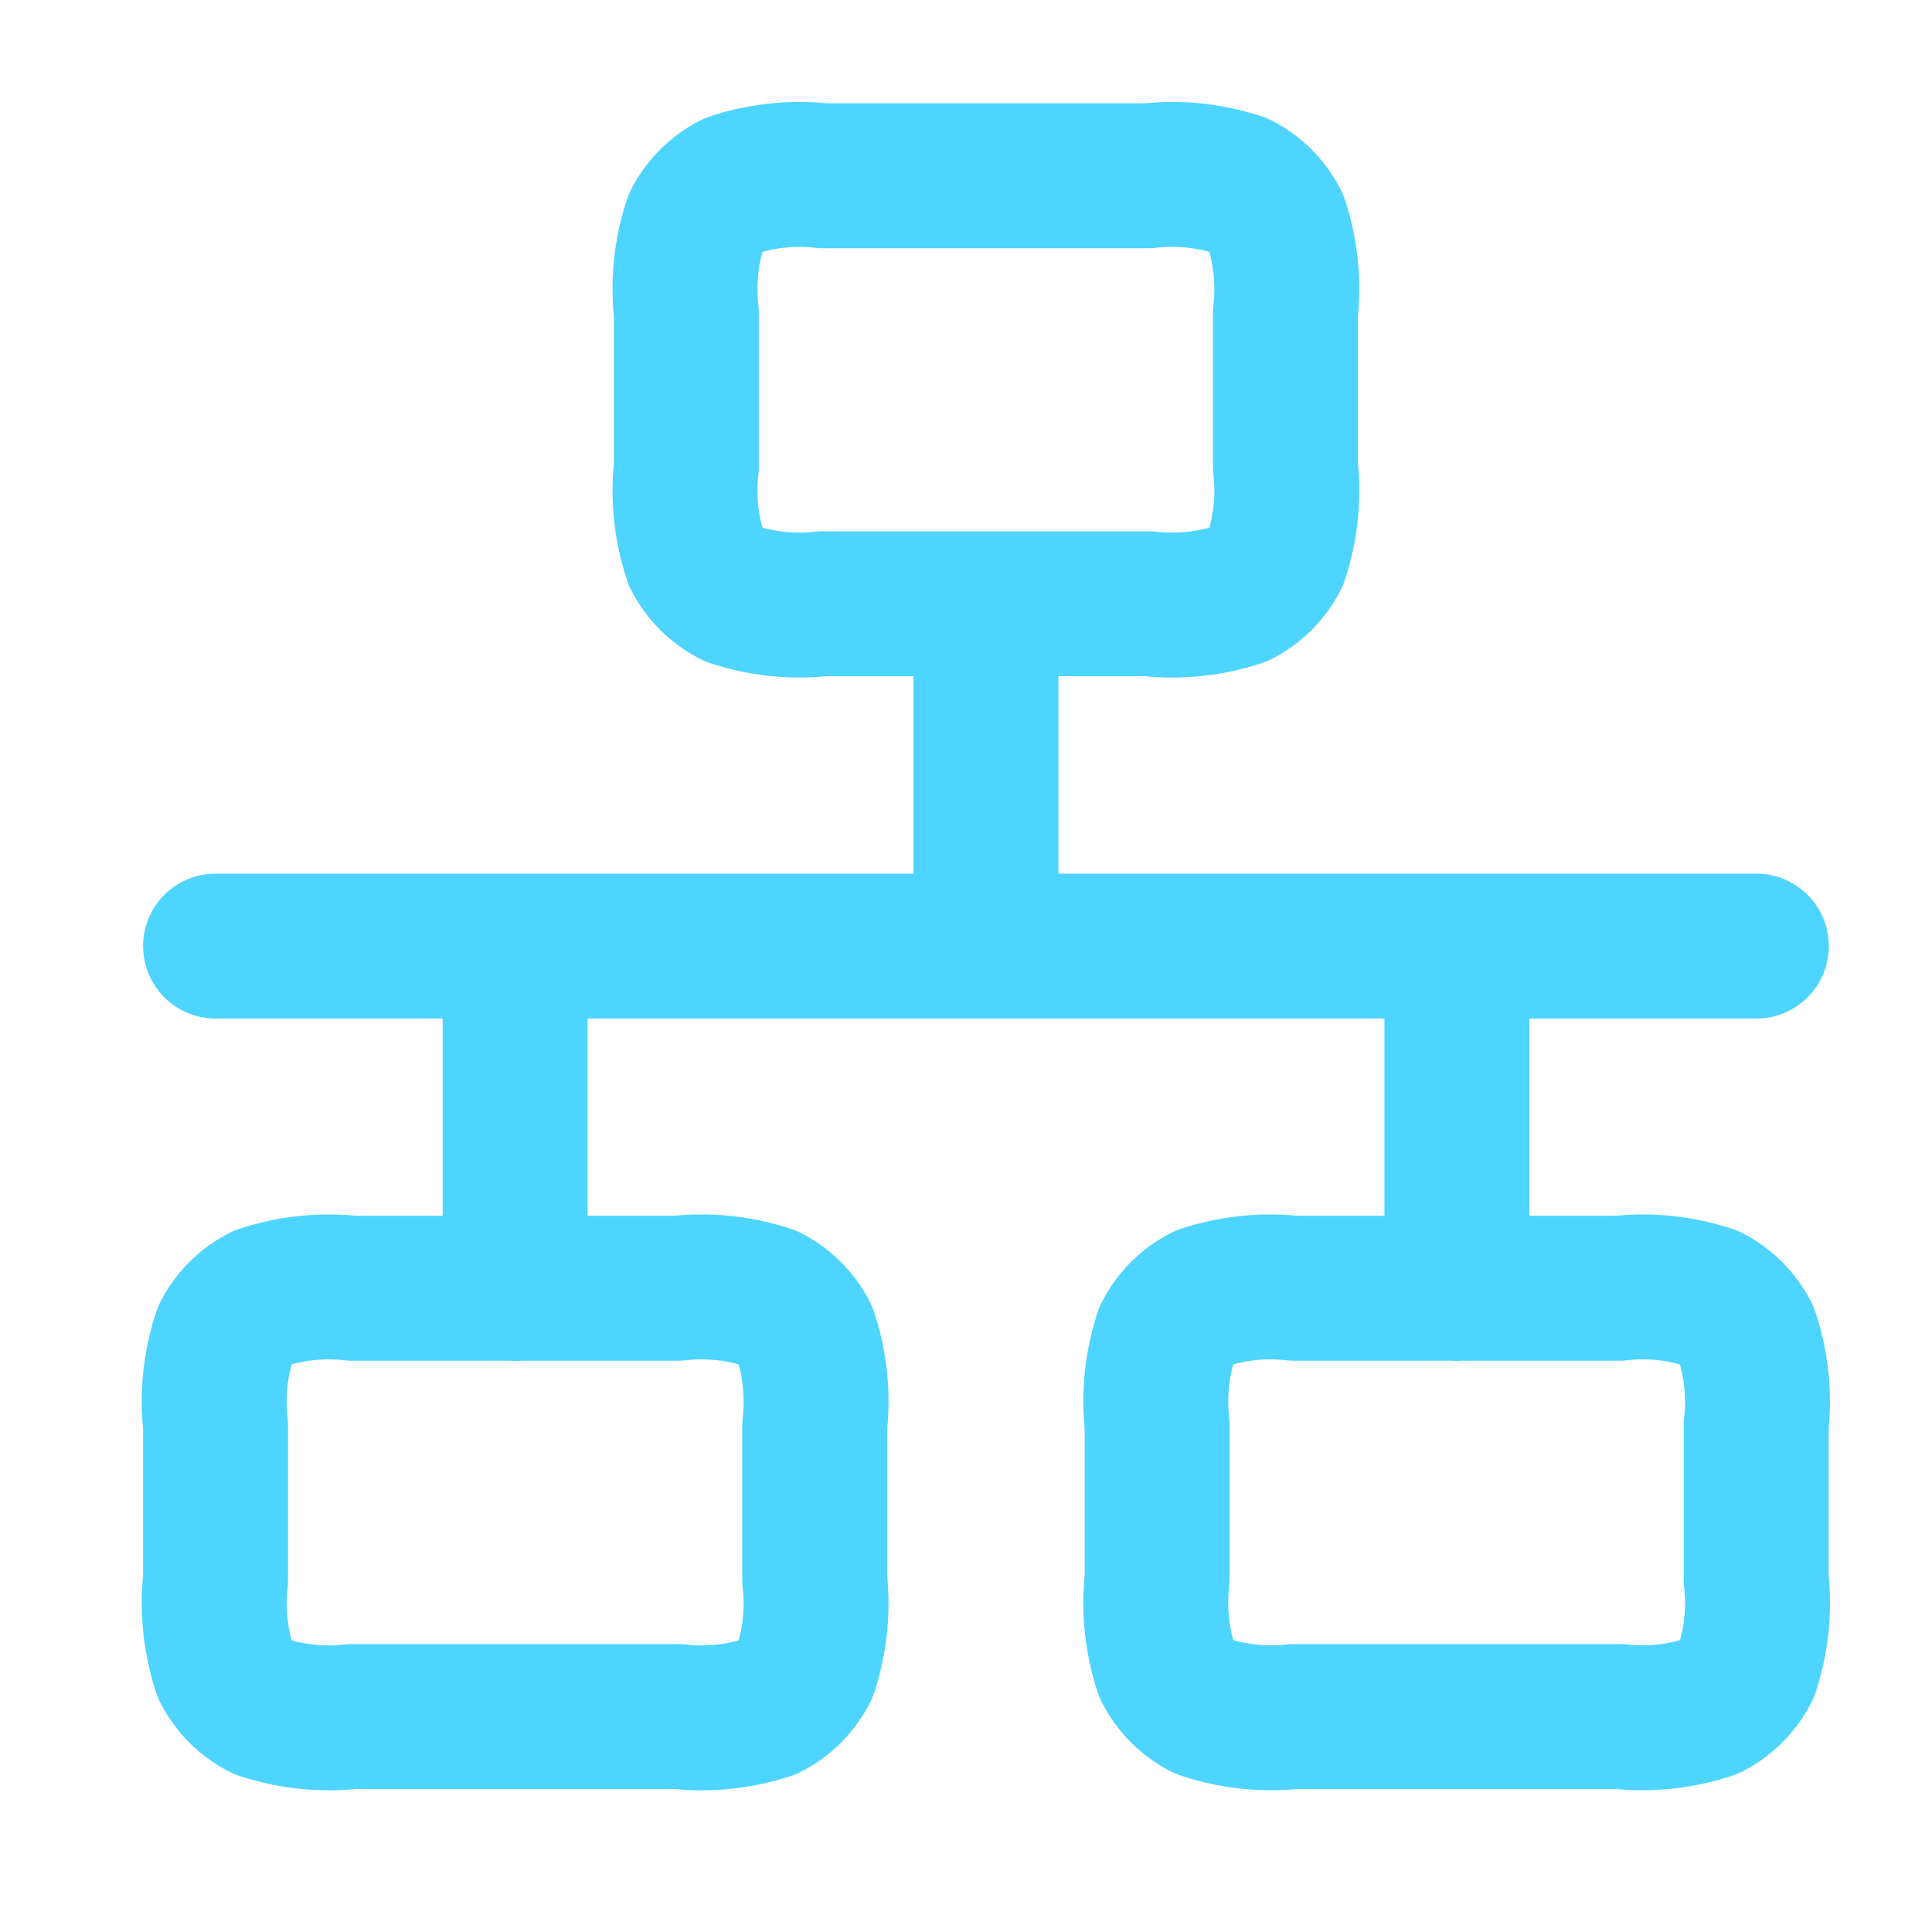 <svg xmlns="http://www.w3.org/2000/svg" xmlns:xlink="http://www.w3.org/1999/xlink" width="40" height="40" viewBox="0 0 40 40"><defs><clipPath id="clip-path"><rect id="Rectangle_1136" data-name="Rectangle 1136" width="40" height="40" transform="translate(399 2486)" fill="none" stroke="#4dd4ff" stroke-width="1"></rect></clipPath></defs><g id="Mask_Group_60" data-name="Mask Group 60" transform="translate(-399 -2486)" clip-path="url(#clip-path)"><path id="network-wired-svgrepo-com" d="M3,18.949H34.9M18.949,11.861v7.088m-9.747,0v7.088M28.7,18.949v7.088M15.582,11.861h6.734a4.4,4.4,0,0,0,1.868-.193,1.772,1.772,0,0,0,.774-.774,4.4,4.4,0,0,0,.193-1.868V5.835a4.4,4.4,0,0,0-.193-1.868,1.772,1.772,0,0,0-.774-.774A4.4,4.4,0,0,0,22.316,3H15.582a4.4,4.4,0,0,0-1.868.193,1.772,1.772,0,0,0-.774.774,4.4,4.4,0,0,0-.193,1.868v3.19a4.4,4.4,0,0,0,.193,1.868,1.772,1.772,0,0,0,.774.774A4.4,4.4,0,0,0,15.582,11.861ZM25.329,34.9h6.734A4.4,4.4,0,0,0,33.93,34.7a1.772,1.772,0,0,0,.774-.774,4.4,4.4,0,0,0,.193-1.868v-3.19A4.4,4.4,0,0,0,34.7,27a1.772,1.772,0,0,0-.774-.774,4.4,4.4,0,0,0-1.868-.193H25.329a4.4,4.4,0,0,0-1.868.193,1.772,1.772,0,0,0-.774.774,4.4,4.4,0,0,0-.193,1.868v3.19a4.4,4.4,0,0,0,.193,1.868,1.772,1.772,0,0,0,.774.774A4.4,4.4,0,0,0,25.329,34.9Zm-19.493,0h6.734a4.4,4.4,0,0,0,1.868-.193,1.772,1.772,0,0,0,.774-.774,4.4,4.4,0,0,0,.193-1.868v-3.19A4.4,4.4,0,0,0,15.212,27a1.772,1.772,0,0,0-.774-.774,4.4,4.4,0,0,0-1.868-.193H5.835a4.4,4.4,0,0,0-1.868.193A1.772,1.772,0,0,0,3.193,27,4.4,4.4,0,0,0,3,28.873v3.19a4.4,4.4,0,0,0,.193,1.868,1.772,1.772,0,0,0,.774.774A4.4,4.4,0,0,0,5.835,34.9Z" transform="translate(400.463 2486.639)" fill="none" stroke="#4dd4ff" stroke-linecap="round" stroke-linejoin="round" stroke-width="3"></path></g></svg>